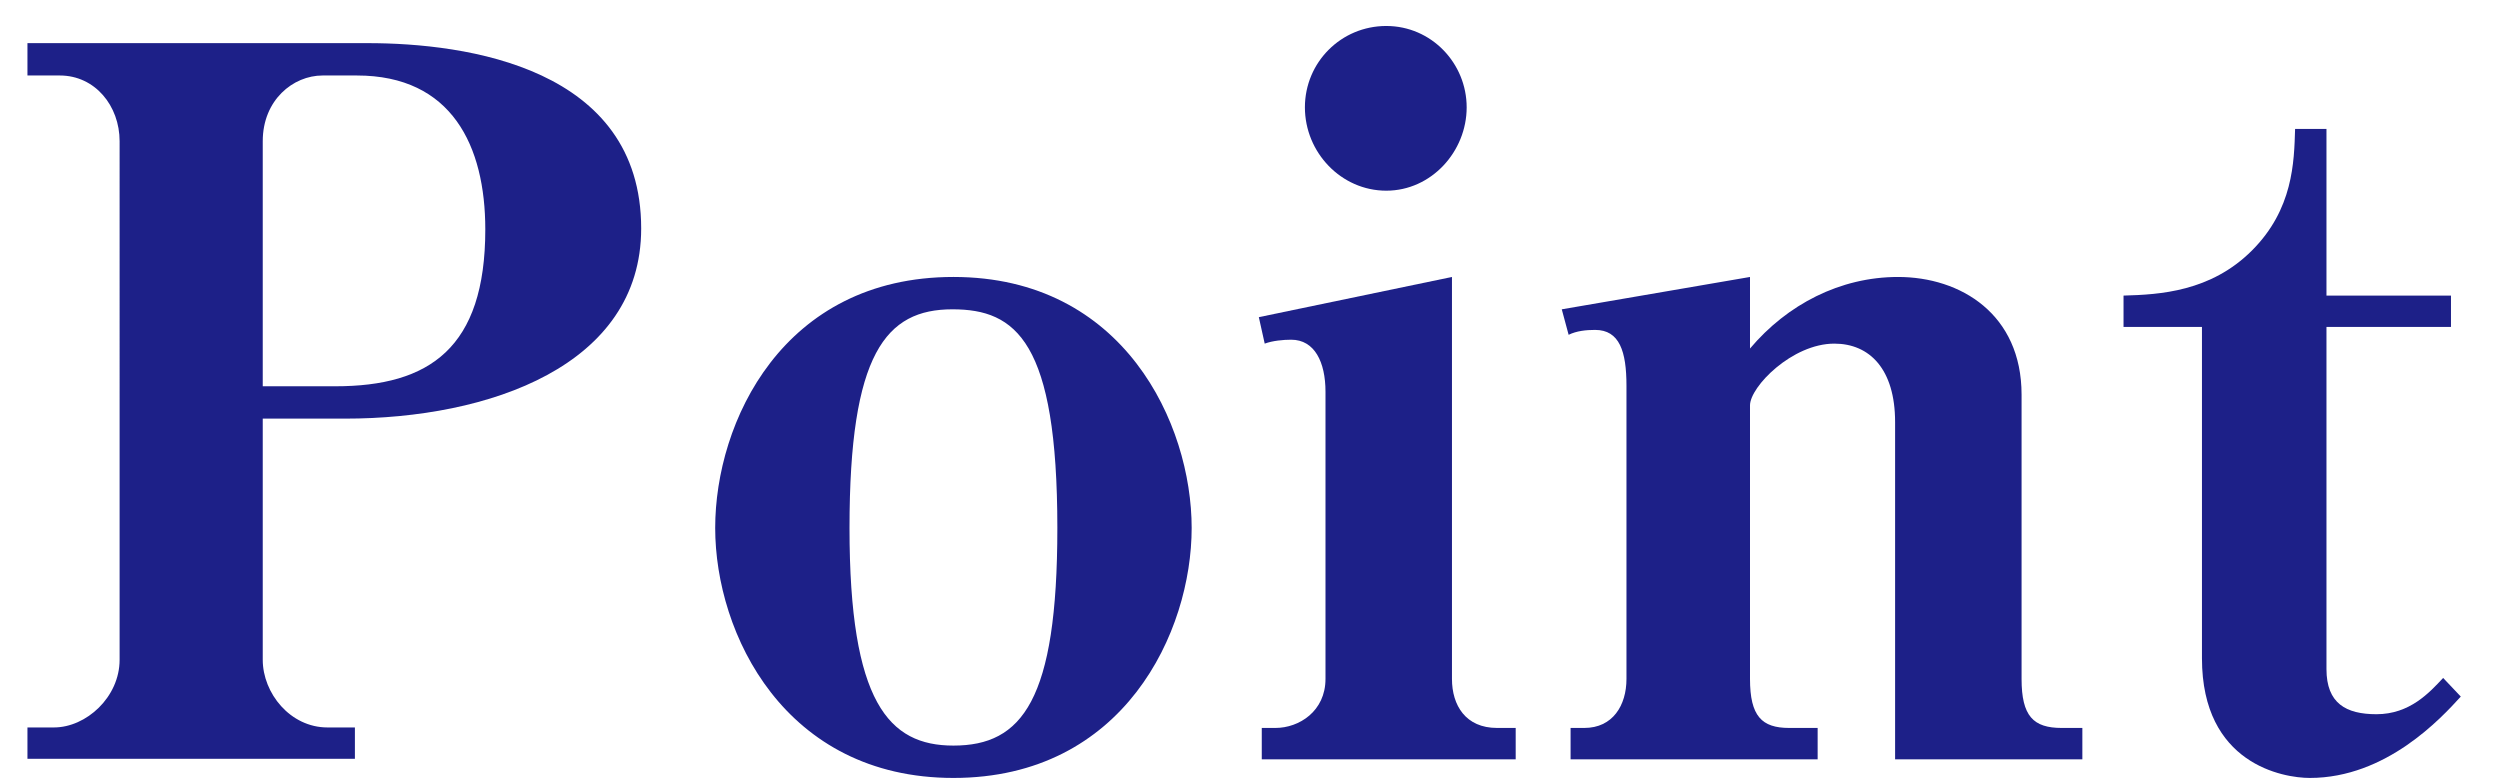 <?xml version="1.0" encoding="UTF-8"?><svg id="_レイヤー_1" xmlns="http://www.w3.org/2000/svg" viewBox="0 0 51 16"><defs><style>.cls-1{fill:#1d2088;}</style></defs><path class="cls-1" d="m7.04,8.54h-1.68v4.92c0,.68.56,1.38,1.32,1.38h.56v.64H.56v-.64h.54c.66,0,1.34-.62,1.34-1.38V2.88c0-.72-.5-1.34-1.22-1.34h-.66v-.66h6.94c2.02,0,5.58.5,5.58,3.78,0,2.8-3.1,3.88-6.04,3.88Zm.24-7h-.7c-.6,0-1.22.5-1.22,1.34v5h1.48c1.92,0,3.06-.78,3.06-3.2,0-1.7-.68-3.14-2.62-3.14Z"/><path class="cls-1" d="m19.45,15.87c-3.44,0-4.86-2.94-4.86-5.1s1.38-5.12,4.86-5.12,4.86,3,4.86,5.12-1.38,5.1-4.86,5.1Zm-.02-9.56c-1.36,0-2.1.9-2.1,4.46s.8,4.44,2.12,4.44c1.4,0,2.12-.92,2.12-4.44,0-3.8-.84-4.46-2.14-4.46Z"/><path class="cls-1" d="m25.74,15.49v-.64h.28c.48,0,1.02-.34,1.02-1v-5.86c0-.6-.22-1.06-.7-1.06-.16,0-.38.02-.54.08l-.12-.54,3.94-.82v8.2c0,.54.28,1,.92,1h.38v.64h-5.18Zm2.54-11.6c-.92,0-1.66-.78-1.66-1.7s.74-1.66,1.66-1.66,1.64.76,1.64,1.66-.72,1.7-1.64,1.7Z"/><path class="cls-1" d="m38.66,15.49v-6.88c0-1.08-.52-1.6-1.24-1.6-.86,0-1.72.88-1.72,1.26v5.58c0,.76.24,1,.8,1h.58v.64h-5.04v-.64h.28c.58,0,.86-.46.86-1v-5.98c0-.7-.14-1.14-.64-1.14-.18,0-.38.02-.54.1l-.14-.52,3.84-.66v1.46c.76-.9,1.84-1.46,3.02-1.46,1.28,0,2.52.76,2.52,2.4v5.8c0,.76.24,1,.82,1h.42v.64h-3.82Z"/><path class="cls-1" d="m47.12,15.87c-.54,0-2.2-.28-2.2-2.44v-6.76h-1.6v-.64c.74-.02,1.78-.08,2.62-.92s.86-1.8.88-2.48h.64v3.4h2.54v.64h-2.54v6.98c0,.7.4.92,1.02.92.68,0,1.08-.44,1.36-.74l.36.38c-.4.44-1.52,1.66-3.08,1.66Z"/></svg>
